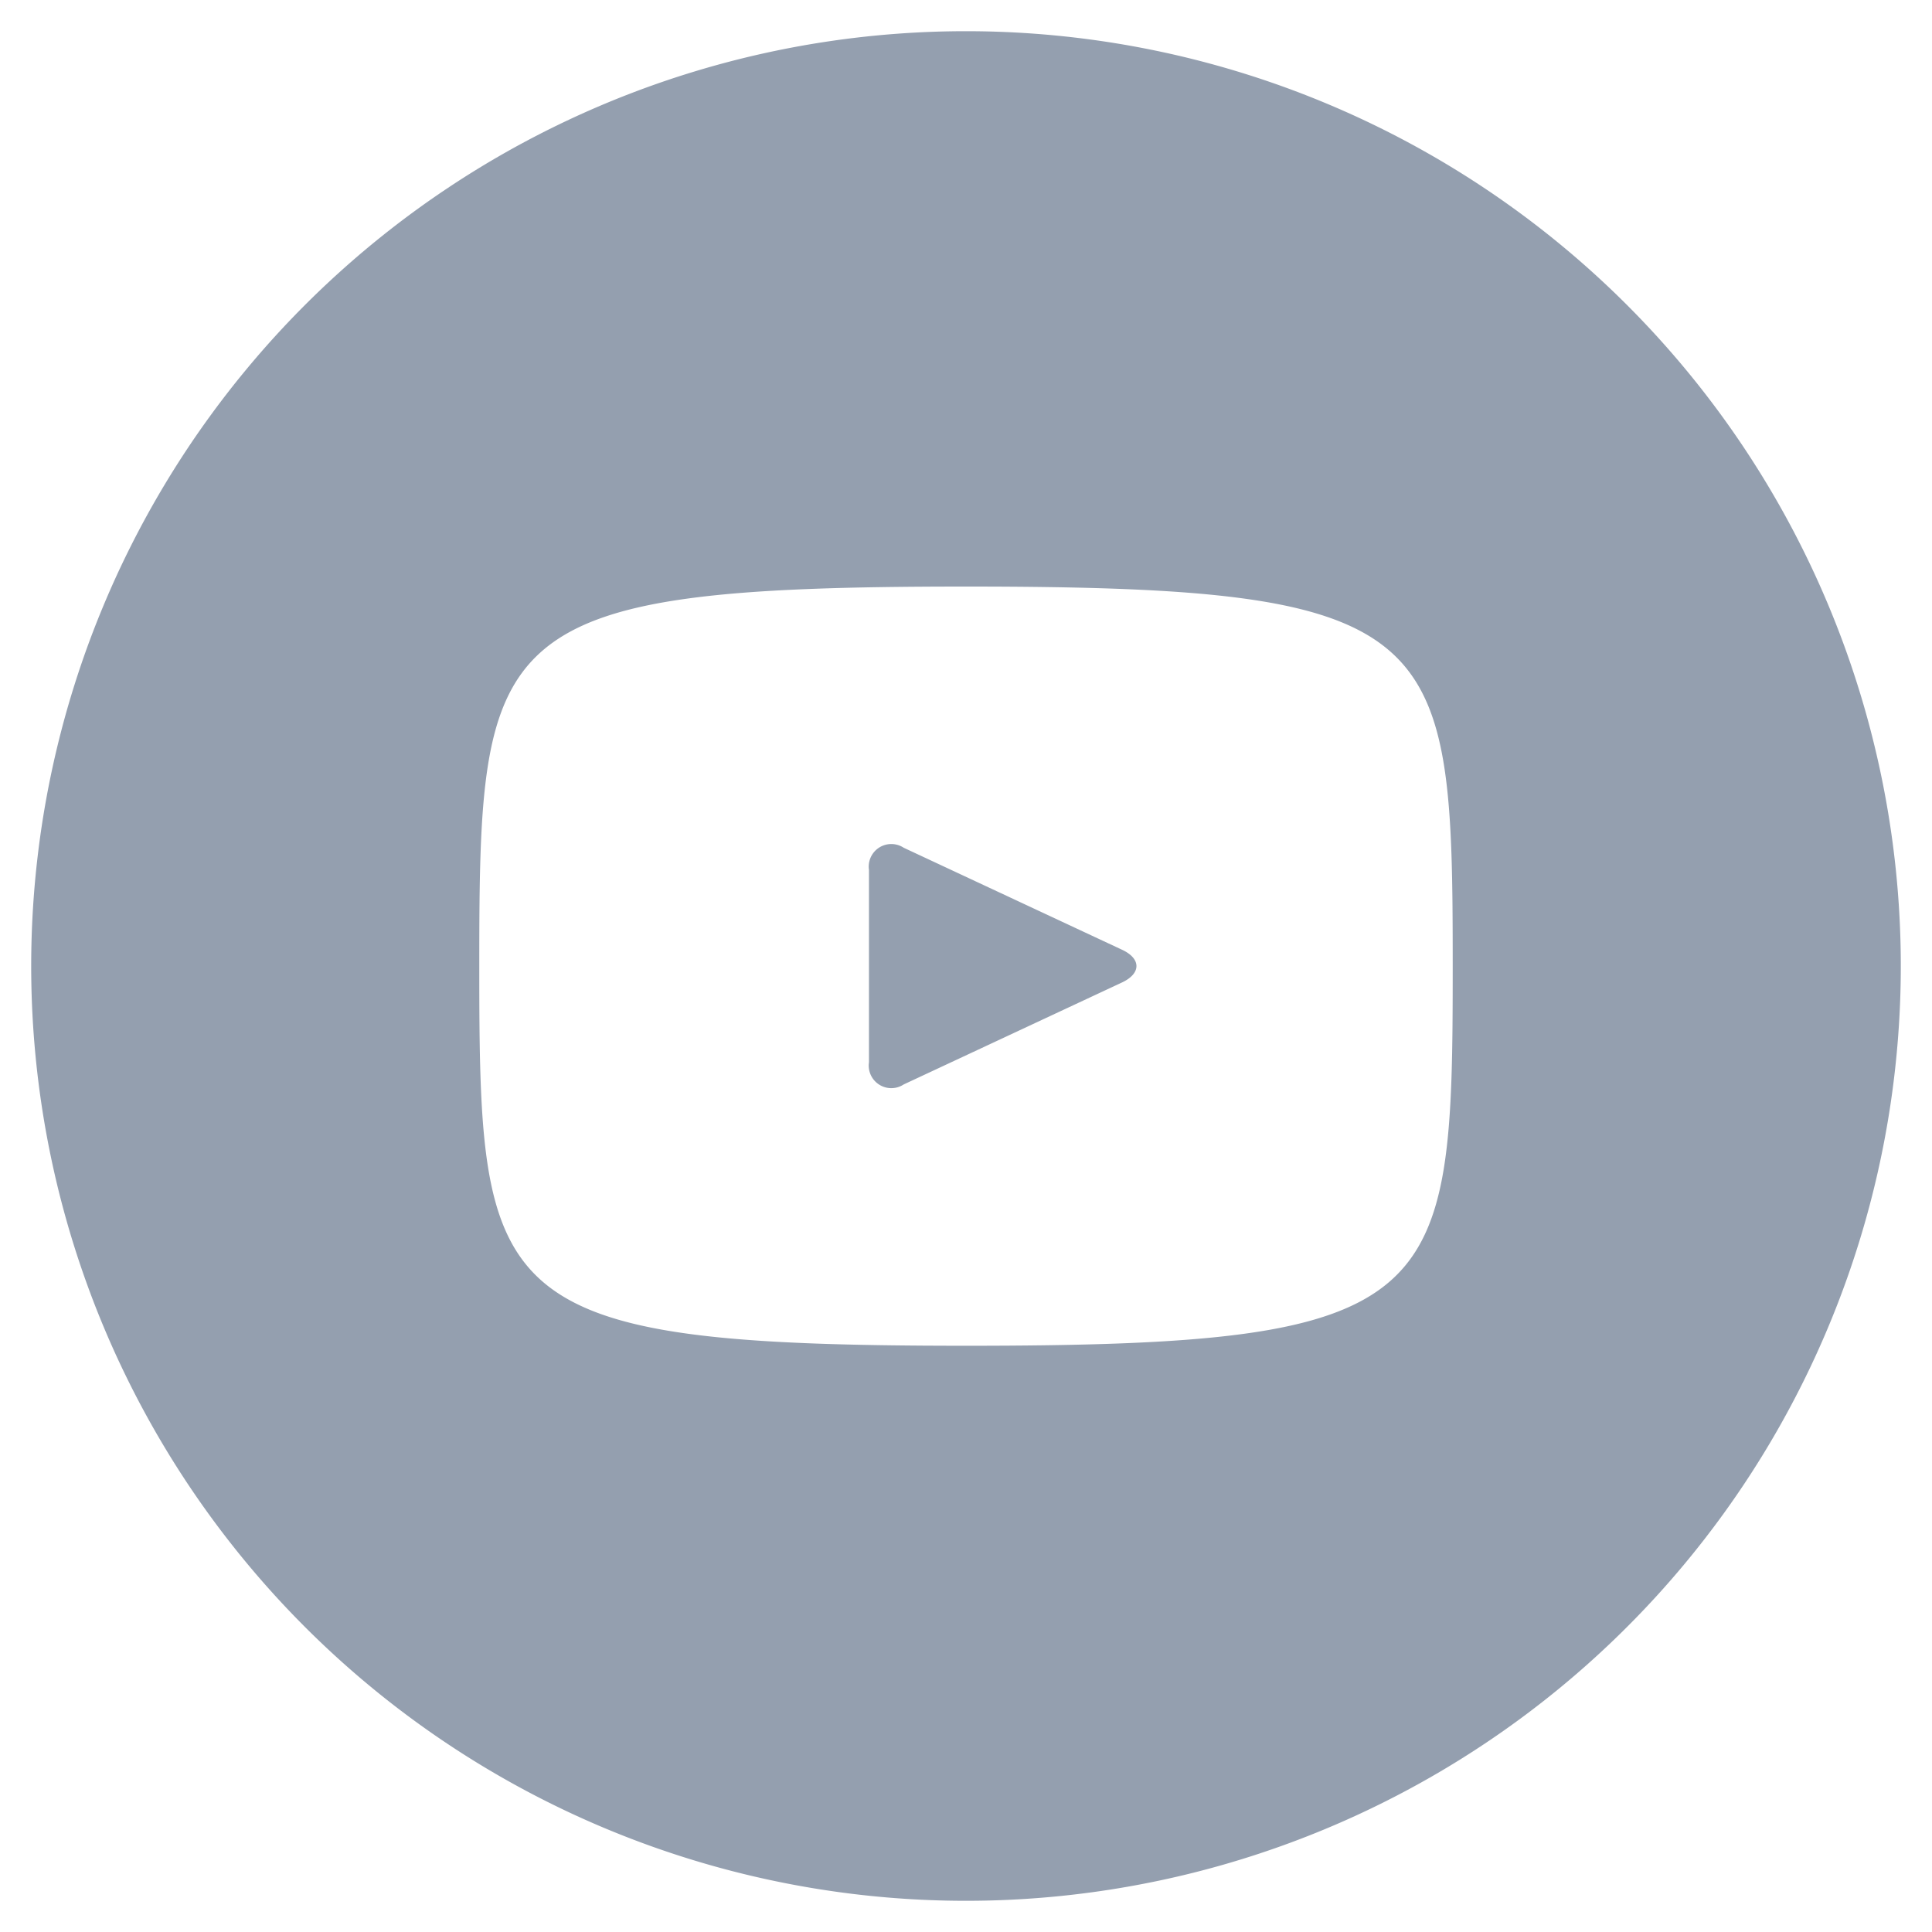 <svg xmlns="http://www.w3.org/2000/svg" width="30.962" height="30.962" viewBox="0 0 30.962 30.962"><g transform="translate(0.5 0.5)"><path d="M17.883,15.121l-3.5-1.635a.362.362,0,0,0-.557.356v3.081a.362.362,0,0,0,.557.356l3.5-1.635C18.189,15.5,18.189,15.264,17.883,15.121ZM15.381.4A14.981,14.981,0,1,0,30.362,15.381,14.981,14.981,0,0,0,15.381.4Zm0,21.067c-7.668,0-7.8-.691-7.8-6.086S7.713,9.3,15.381,9.3s7.8.691,7.8,6.086S23.05,21.467,15.381,21.467Z" transform="translate(-0.4 -0.4)" fill="#949faf" stroke="rgba(0,0,0,0)" stroke-width="1"/></g></svg>